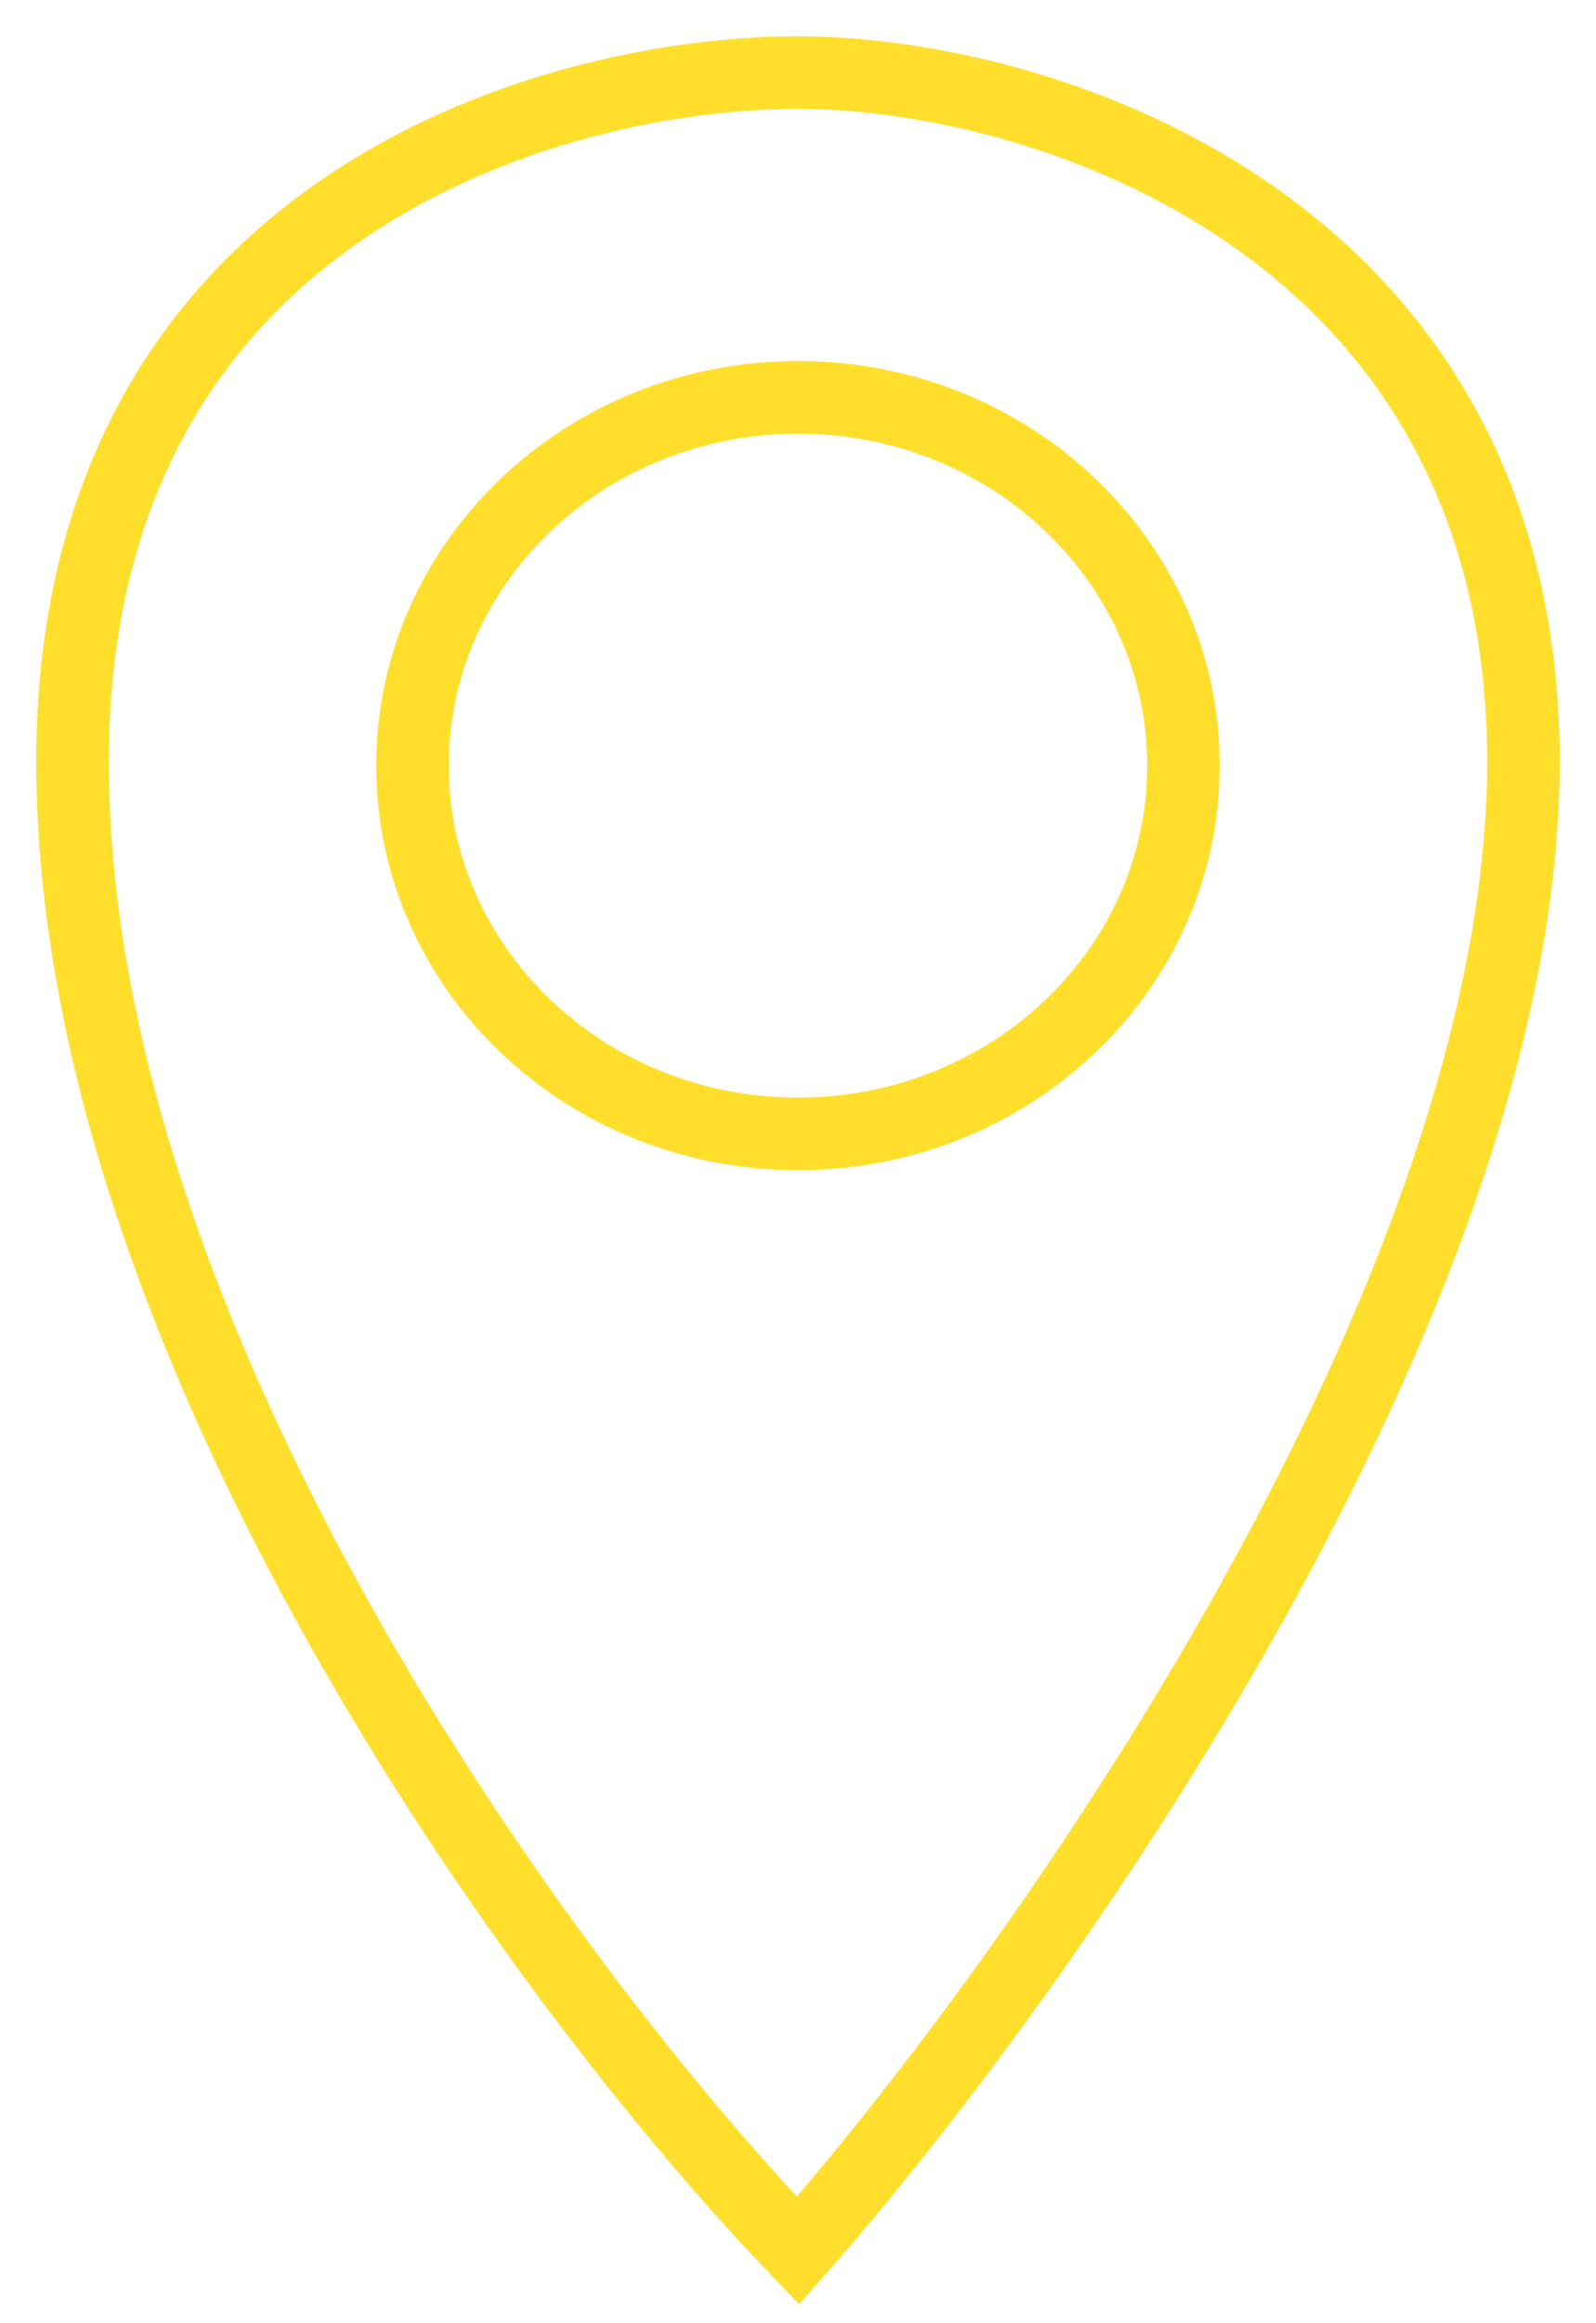 <?xml version="1.0" encoding="UTF-8"?> <svg xmlns="http://www.w3.org/2000/svg" width="22" height="32" viewBox="0 0 22 32" fill="none"> <path d="M21 10.49C21 17.837 14.333 27.224 11 31C7.458 27.326 1 18.449 1 10.49C1 2.882 7.562 1 11 1C14.438 1 21 3.143 21 10.49Z" stroke="#FFDF2C"></path> <path d="M11 15.618C13.935 15.618 16.314 13.347 16.314 10.545C16.314 7.744 13.935 5.473 11 5.473C8.065 5.473 5.686 7.744 5.686 10.545C5.686 13.347 8.065 15.618 11 15.618Z" stroke="#FFDF2C"></path> </svg> 